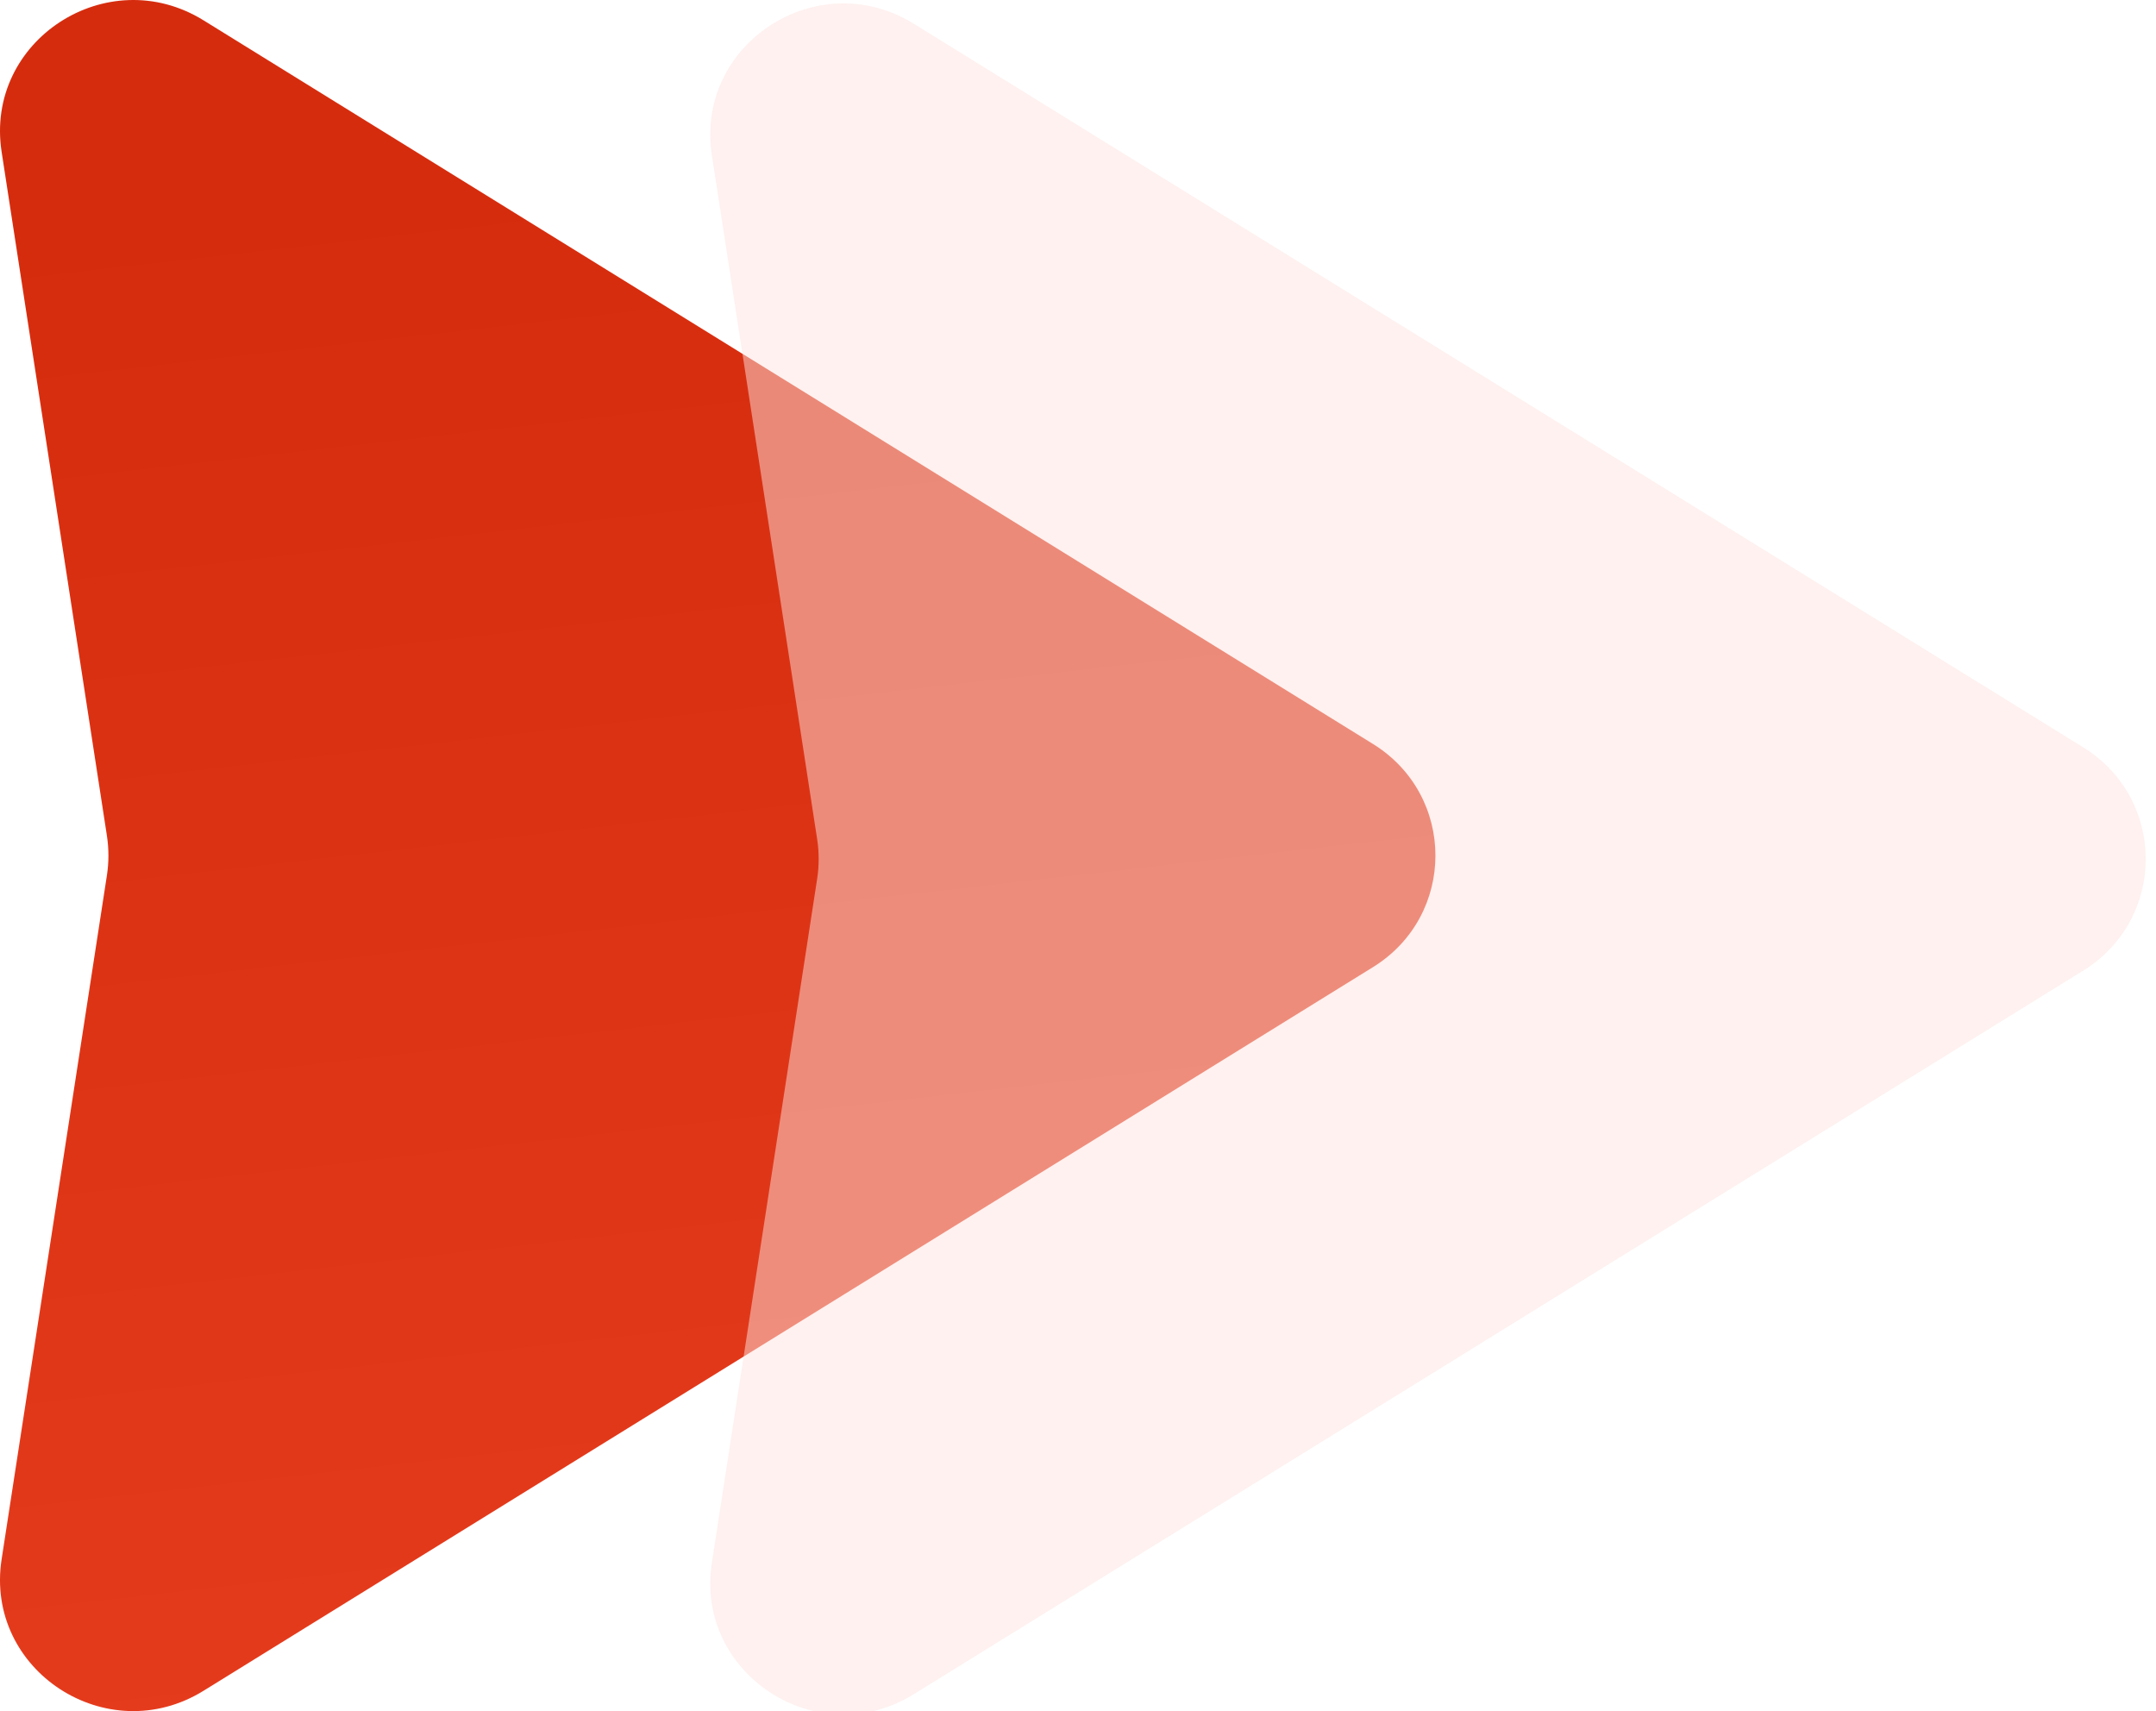 <?xml version="1.0" encoding="UTF-8"?> <svg xmlns="http://www.w3.org/2000/svg" width="63" height="50" viewBox="0 0 63 50" fill="none"><path d="M40.119 21.739C42.553 23.245 42.553 26.755 40.119 28.261L5.947 49.406C3.13 51.148 -0.453 48.815 0.047 45.565L3.124 25.579C3.183 25.195 3.183 24.805 3.124 24.421L0.047 4.435C-0.453 1.185 3.13 -1.148 5.947 0.594L40.119 21.739Z" fill="url(#paint0_linear_351_1697)"></path><g filter="url(#filter0_bi_351_1697)"><path d="M60.674 21.739C63.108 23.245 63.108 26.755 60.674 28.261L26.501 49.406C23.685 51.148 20.102 48.815 20.602 45.565L23.678 25.579C23.737 25.195 23.737 24.805 23.678 24.421L20.602 4.435C20.102 1.185 23.685 -1.148 26.501 0.594L60.674 21.739Z" fill="#fee4e0" fill-opacity="0.5"></path></g><defs><filter id="filter0_bi_351_1697" x="16.555" y="-4" width="49.945" height="58" filterUnits="userSpaceOnUse" color-interpolation-filters="sRGB"><feFlood flood-opacity="0" result="BackgroundImageFix"></feFlood><feGaussianBlur in="BackgroundImageFix" stdDeviation="2"></feGaussianBlur><feComposite in2="SourceAlpha" operator="in" result="effect1_backgroundBlur_351_1697"></feComposite><feBlend mode="normal" in="SourceGraphic" in2="effect1_backgroundBlur_351_1697" result="shape"></feBlend><feColorMatrix in="SourceAlpha" type="matrix" values="0 0 0 0 0 0 0 0 0 0 0 0 0 0 0 0 0 0 127 0" result="hardAlpha"></feColorMatrix><feOffset dx="0.2" dy="0.1"></feOffset><feGaussianBlur stdDeviation="0.5"></feGaussianBlur><feComposite in2="hardAlpha" operator="arithmetic" k2="-1" k3="1"></feComposite><feColorMatrix type="matrix" values="0 0 0 0 1 0 0 0 0 1 0 0 0 0 1 0 0 0 0.6 0"></feColorMatrix><feBlend mode="normal" in2="shape" result="effect2_innerShadow_351_1697"></feBlend></filter><linearGradient id="paint0_linear_351_1697" x1="29.148" y1="3.39" x2="34.18" y2="47.714" gradientUnits="userSpaceOnUse"><stop stop-color="#d62c0e"></stop><stop offset="1" stop-color="#e53b1d"></stop></linearGradient></defs></svg> 